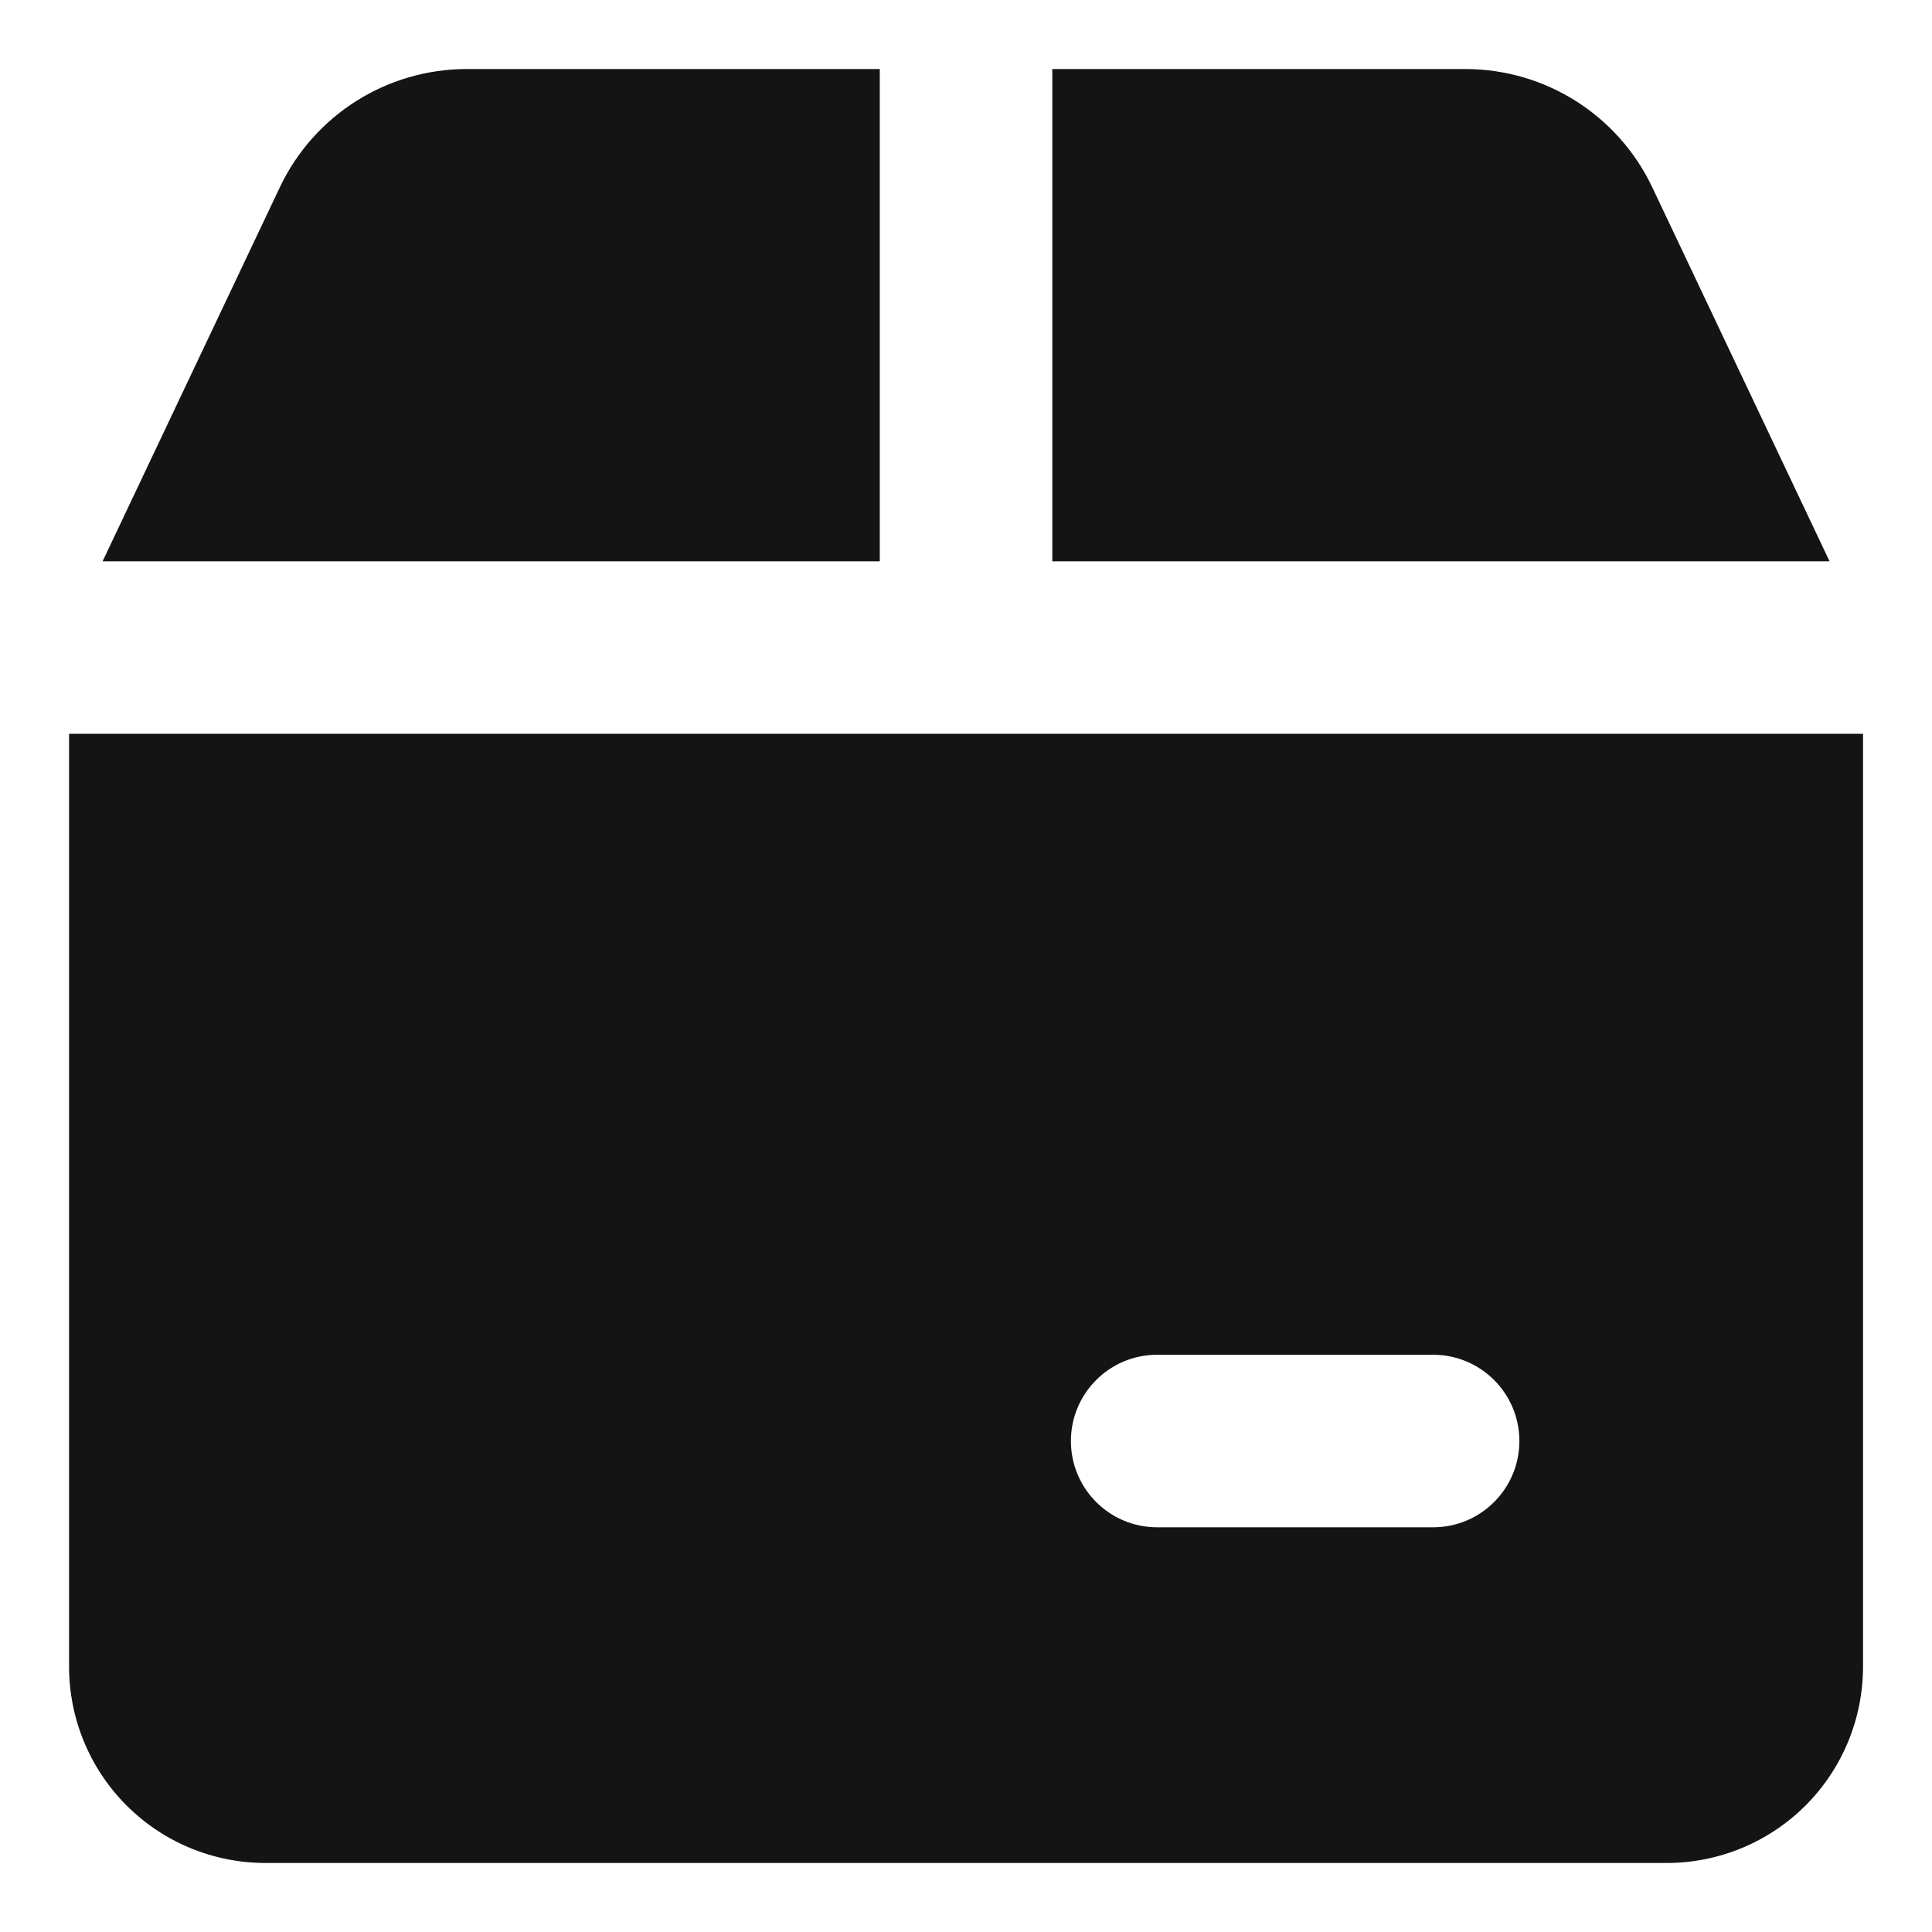 <svg width="40" height="40" viewBox="0 0 40 40" fill="none" xmlns="http://www.w3.org/2000/svg">
<path fill-rule="evenodd" clip-rule="evenodd" d="M18.215 1.429H9.666C8.01 1.429 6.502 2.382 5.793 3.879L2.124 11.621H18.215V1.429ZM19.998 15.192H20.001H20.004H38.572V34.505C38.572 35.584 38.144 36.618 37.382 37.381C36.619 38.143 35.585 38.571 34.507 38.571H5.496C4.417 38.571 3.383 38.143 2.621 37.381C1.858 36.618 1.43 35.584 1.43 34.505V15.192H19.998ZM37.879 11.621H21.787V1.429H30.336C31.992 1.429 33.5 2.382 34.209 3.879L37.879 11.621ZM22.172 29.835C22.172 28.849 22.971 28.049 23.957 28.049H29.671C30.658 28.049 31.457 28.849 31.457 29.835C31.457 30.821 30.658 31.621 29.671 31.621H23.957C22.971 31.621 22.172 30.821 22.172 29.835Z" fill="#141414"/>
</svg>
